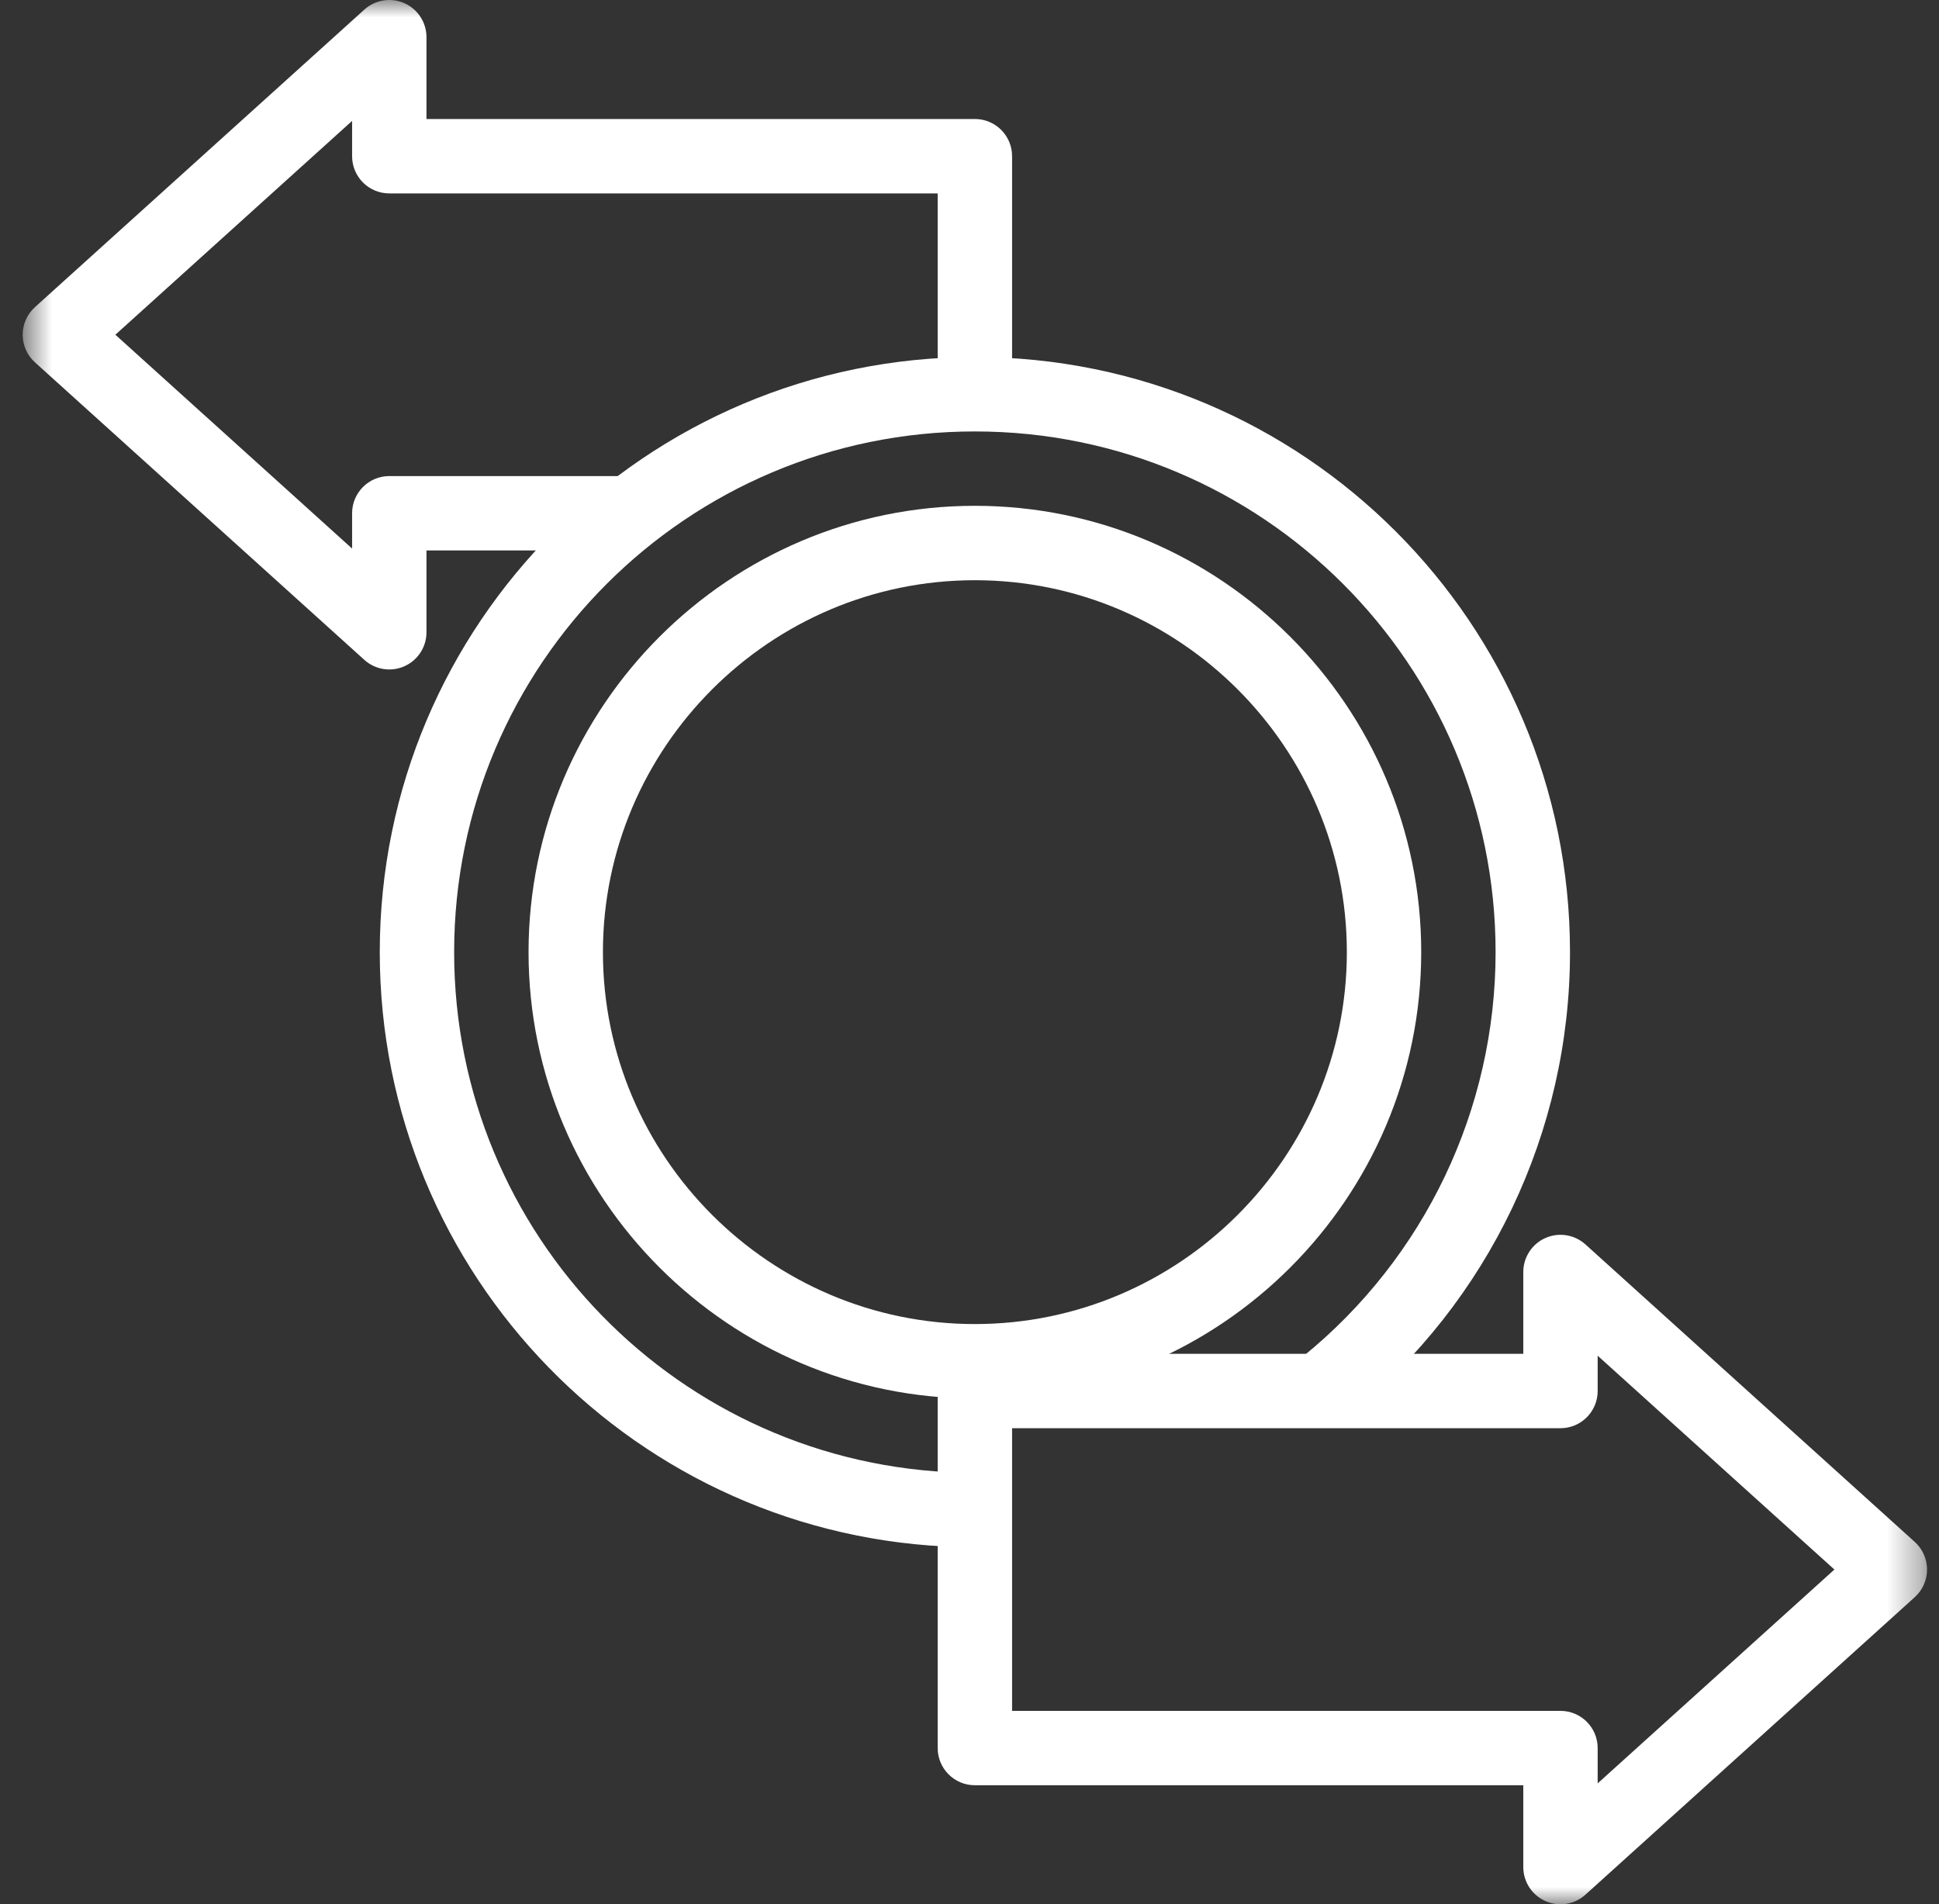 <svg width="56" height="55" viewBox="0 0 56 55" fill="none" xmlns="http://www.w3.org/2000/svg">
<rect x="0" y="0" width="56" height="55" fill="#333333" stroke="none"/>
<mask id="mask0_330_1753" style="mask-type:luminance" maskUnits="userSpaceOnUse" x="0" y="0" width="56" height="55">
<path d="M0.655 3.8147e-06H55.655V55H0.655V3.8147e-06Z" fill="white"/>
</mask>
<g mask="url(#mask0_330_1753)">
<path fill-rule="evenodd" clip-rule="evenodd" d="M44.632 54.907C45.02 55.08 45.473 55.008 45.788 54.723L55.301 46.129C55.527 45.925 55.655 45.636 55.655 45.332C55.655 45.028 55.527 44.739 55.301 44.535L45.788 35.941C45.473 35.657 45.02 35.584 44.632 35.757C44.244 35.929 43.994 36.314 43.994 36.738V39.102H28.155C27.562 39.102 27.081 39.583 27.081 40.176V50.488C27.081 51.081 27.562 51.562 28.155 51.562H43.994V53.926C43.994 54.35 44.244 54.735 44.632 54.907ZM46.142 51.508V50.488C46.142 49.895 45.661 49.414 45.068 49.414H29.23V41.25H45.068C45.661 41.25 46.142 40.769 46.142 40.176V39.156L52.979 45.332L46.142 51.508Z" fill="white"/>
<path fill-rule="evenodd" clip-rule="evenodd" d="M11.679 19.243C12.067 19.071 12.317 18.686 12.317 18.262V15.898H18.045C18.639 15.898 19.119 15.417 19.119 14.824C19.119 14.231 18.639 13.75 18.045 13.75H11.243C10.649 13.75 10.169 14.231 10.169 14.824V15.844L3.332 9.668L10.169 3.492V4.512C10.169 5.105 10.649 5.586 11.243 5.586H27.081V10.85C27.081 11.443 27.562 11.924 28.155 11.924C28.749 11.924 29.23 11.443 29.23 10.85V4.512C29.23 3.918 28.749 3.437 28.155 3.437H12.317V1.074C12.317 0.649 12.067 0.265 11.679 0.092C11.291 -0.08 10.838 -0.008 10.523 0.277L1.009 8.871C0.784 9.074 0.655 9.364 0.655 9.668C0.655 9.972 0.784 10.261 1.009 10.465L10.523 19.059C10.838 19.343 11.291 19.416 11.679 19.243Z" fill="white"/>
<path fill-rule="evenodd" clip-rule="evenodd" d="M28.821 43.635C28.836 43.042 28.367 42.549 27.774 42.534C19.619 42.328 13.116 35.657 13.116 27.5C13.116 19.194 19.849 12.461 28.155 12.461C36.461 12.461 43.194 19.194 43.194 27.5C43.194 32.035 41.148 36.328 37.624 39.184C37.163 39.557 37.092 40.234 37.466 40.695C37.839 41.156 38.516 41.227 38.977 40.853C43.004 37.59 45.343 32.683 45.343 27.5C45.343 18.008 37.648 10.312 28.155 10.312C18.663 10.312 10.968 18.008 10.968 27.5C10.968 36.823 18.4 44.446 27.72 44.682C28.313 44.697 28.806 44.228 28.821 43.635Z" fill="white"/>
<path fill-rule="evenodd" clip-rule="evenodd" d="M28.155 38.242C22.24 38.242 17.413 33.415 17.413 27.5C17.413 21.585 22.24 16.758 28.155 16.758C34.07 16.758 38.898 21.585 38.898 27.5C38.898 33.415 34.07 38.242 28.155 38.242ZM15.265 27.5C15.265 34.602 21.054 40.391 28.155 40.391C35.257 40.391 41.046 34.602 41.046 27.5C41.046 20.398 35.257 14.609 28.155 14.609C21.054 14.609 15.265 20.398 15.265 27.5Z" fill="white"/>
</g>
</svg>
